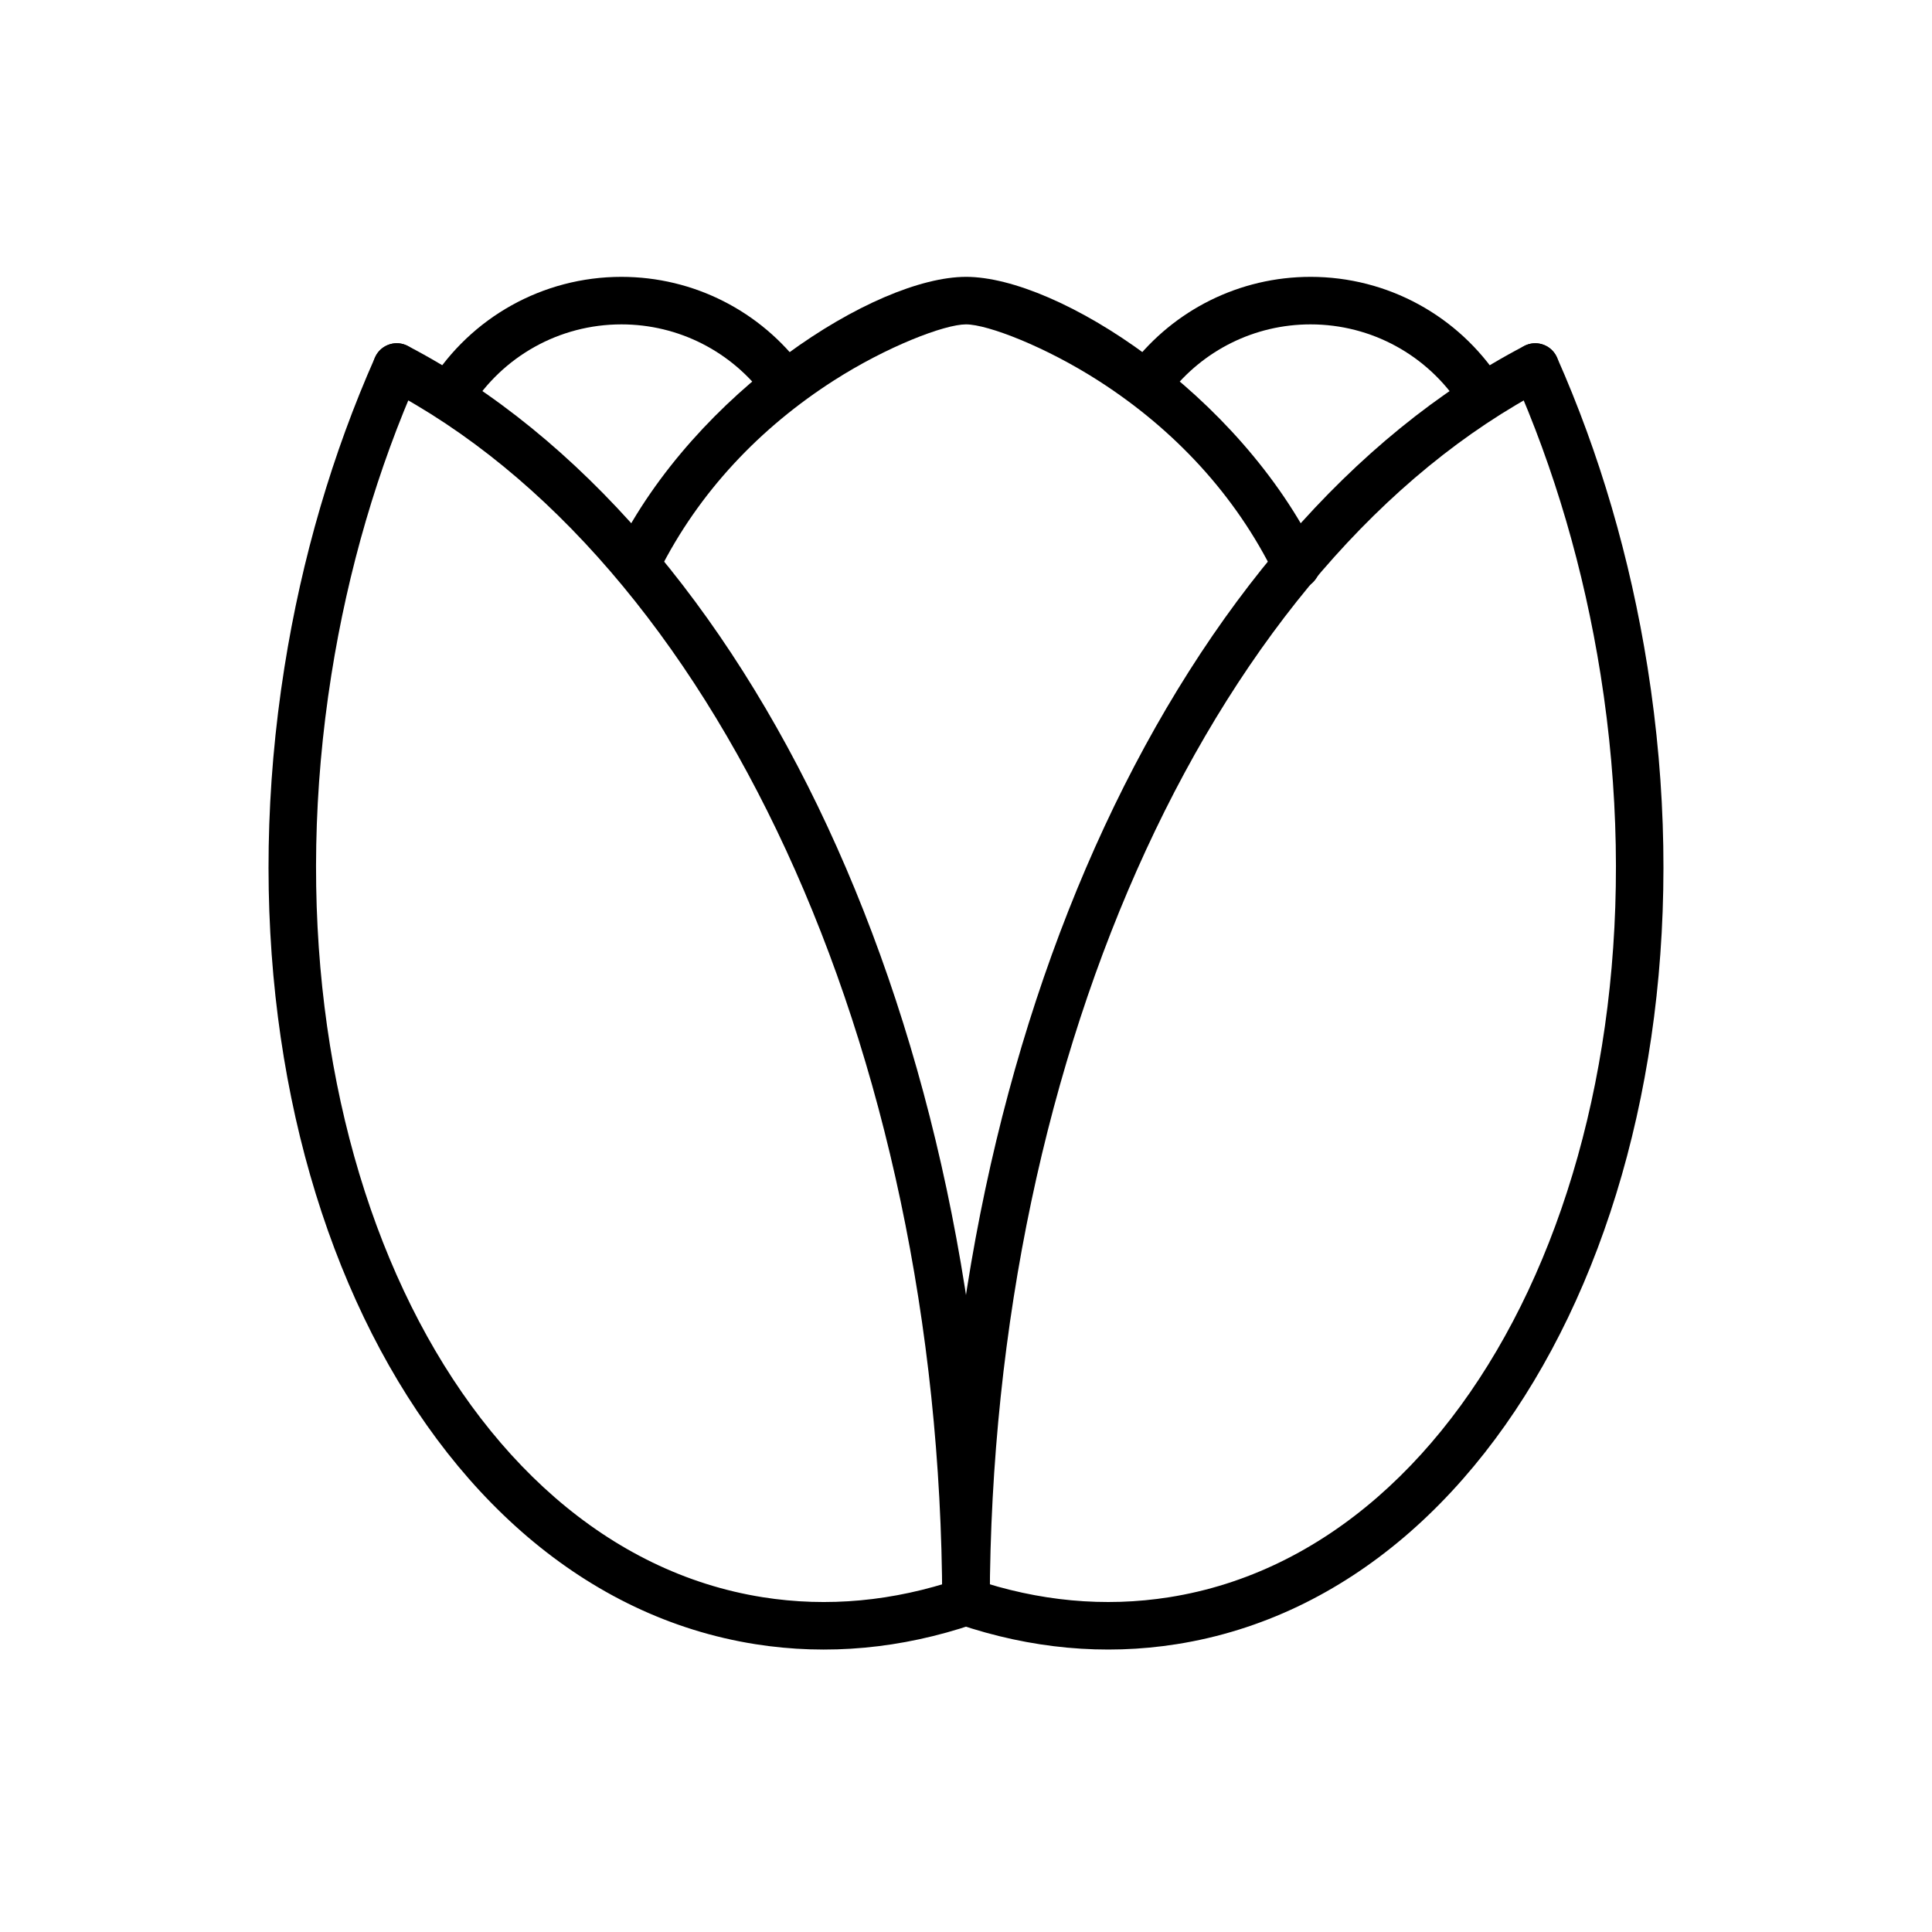 <?xml version="1.0" encoding="UTF-8"?>
<!-- The Best Svg Icon site in the world: iconSvg.co, Visit us! https://iconsvg.co -->
<svg fill="#000000" width="800px" height="800px" version="1.1" viewBox="144 144 512 512" xmlns="http://www.w3.org/2000/svg">
 <g fill-rule="evenodd">
  <path d="m308.68 217.37c-20.848 0-39.859 10.758-50.727 28.094-1.848 2.949-0.957 6.832 1.992 8.68 2.945 1.848 6.832 0.957 8.68-1.992 8.586-13.699 23.586-22.188 40.055-22.188 15.188 0 29.164 7.215 38.023 19.207 2.066 2.797 6.008 3.391 8.805 1.324 2.801-2.066 3.391-6.008 1.324-8.805-11.203-15.176-28.922-24.32-48.152-24.32z"/>
  <path d="m491.31 217.37c-18.785 0-36.145 8.727-47.398 23.316-2.125 2.754-1.613 6.711 1.141 8.836 2.754 2.121 6.711 1.613 8.832-1.141 8.898-11.535 22.586-18.418 37.426-18.418 16.168 0 30.93 8.18 39.598 21.473 1.898 2.914 5.801 3.738 8.715 1.836 2.914-1.898 3.734-5.801 1.836-8.715-10.969-16.824-29.68-27.188-50.148-27.188z"/>
  <path d="m400 217.37c-24.062 0-71.598 30.418-92.625 72.488-1.555 3.109-0.293 6.891 2.816 8.445 3.109 1.559 6.894 0.297 8.449-2.816 10.594-21.199 26.953-38.246 46.383-50.68 14.098-9.02 29.301-14.844 34.977-14.844 5.738 0 21.137 5.93 35.352 15.09 19.621 12.641 36.043 29.969 46.543 51.523 1.523 3.129 5.293 4.43 8.422 2.906 3.125-1.523 4.426-5.293 2.902-8.422-20.832-42.758-68.832-73.691-93.219-73.691z"/>
  <path d="m393.7 568.48c0.008 3.481 2.836 6.293 6.316 6.281 3.477-0.008 6.289-2.836 6.277-6.316-0.426-151.84-62.871-285.05-154.23-332.77-3.082-1.609-6.887-0.414-8.496 2.668-1.609 3.082-0.418 6.887 2.668 8.5 86.676 45.266 147.05 174.06 147.47 321.63z"/>
  <path d="m346.13 567.28c-81.836-12.961-133.69-122.11-114.31-244.46 4.426-27.949 12.262-54.613 23.078-79.004 1.41-3.18-0.027-6.898-3.207-8.309-3.18-1.41-6.898 0.023-8.309 3.203-11.258 25.395-19.406 53.113-24.004 82.141-20.34 128.43 34.852 244.62 124.78 258.87 19.23 3.043 38.75 1.195 57.859-5.293 3.293-1.117 5.059-4.691 3.941-7.984-1.121-3.297-4.695-5.059-7.988-3.941-17.211 5.844-34.672 7.496-51.84 4.777z"/>
  <path d="m393.7 568.45c-0.012 3.481 2.801 6.309 6.281 6.316 3.477 0.012 6.305-2.801 6.312-6.281 0.418-147.57 60.793-276.37 147.47-321.63 3.082-1.613 4.277-5.418 2.664-8.5-1.609-3.082-5.414-4.277-8.496-2.668-91.363 47.715-153.81 180.93-154.23 332.77z"/>
  <path d="m455.84 579.72c89.926-14.242 145.12-130.44 124.78-258.87-4.598-29.027-12.742-56.746-24.004-82.141-1.41-3.18-5.129-4.613-8.309-3.203-3.18 1.41-4.613 5.129-3.207 8.309 10.816 24.391 18.652 51.055 23.078 79.004 19.379 122.34-32.473 231.5-114.31 244.46-17.168 2.719-34.629 1.066-51.84-4.777-3.293-1.117-6.867 0.645-7.988 3.941-1.117 3.293 0.648 6.867 3.941 7.984 19.109 6.488 38.633 8.336 57.859 5.293z"/>
 </g>
</svg>